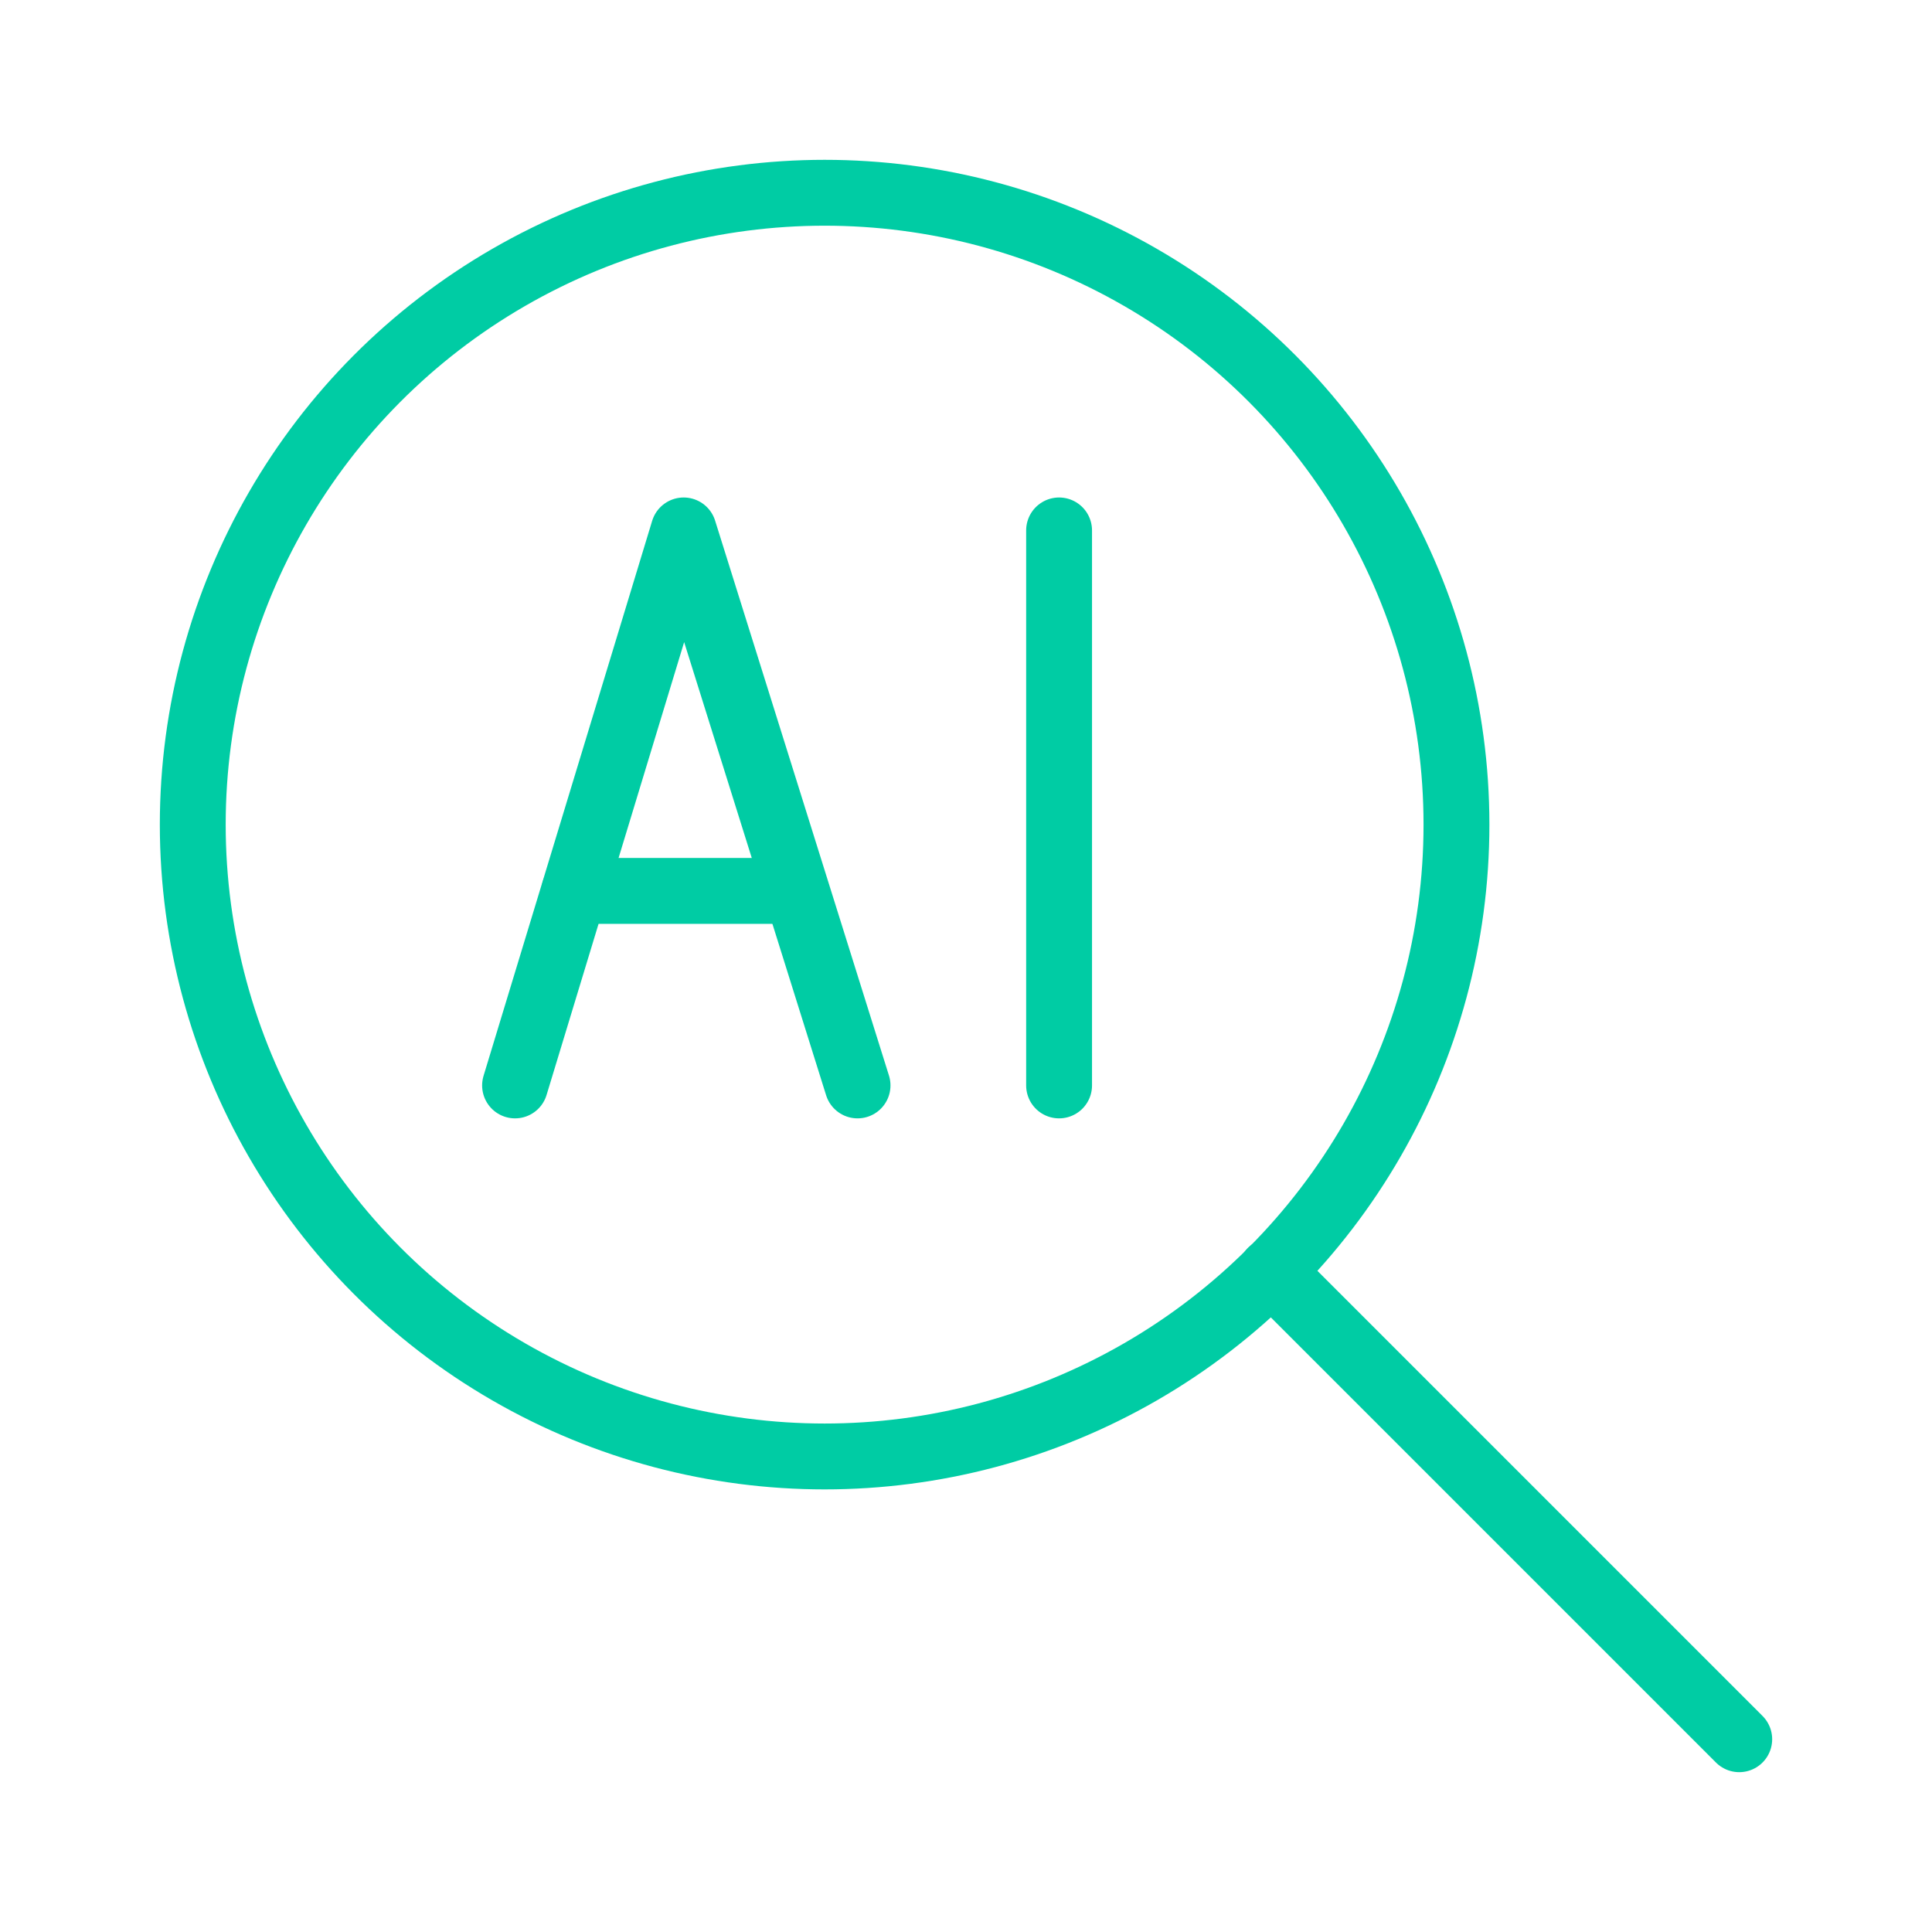 <?xml version="1.0" encoding="UTF-8"?><svg id="Home_Page" xmlns="http://www.w3.org/2000/svg" viewBox="0 0 44 44"><defs><style>.cls-1{fill:none;stroke:#00cca4;stroke-linecap:round;stroke-linejoin:round;stroke-width:1.5px;}</style></defs><circle class="cls-1" cx="18.78" cy="18.78" r="14.39"/><line class="cls-1" x1="39.61" y1="39.61" x2="28.95" y2="28.95"/><path id="Path_1853" class="cls-1" d="m11.73,24.72l3.84-12.64,3.96,12.64"/><line id="Line_217" class="cls-1" x1="24.12" y1="12.08" x2="24.12" y2="24.72"/><line id="Line_218" class="cls-1" x1="13.08" y1="20.29" x2="18" y2="20.29"/></svg>